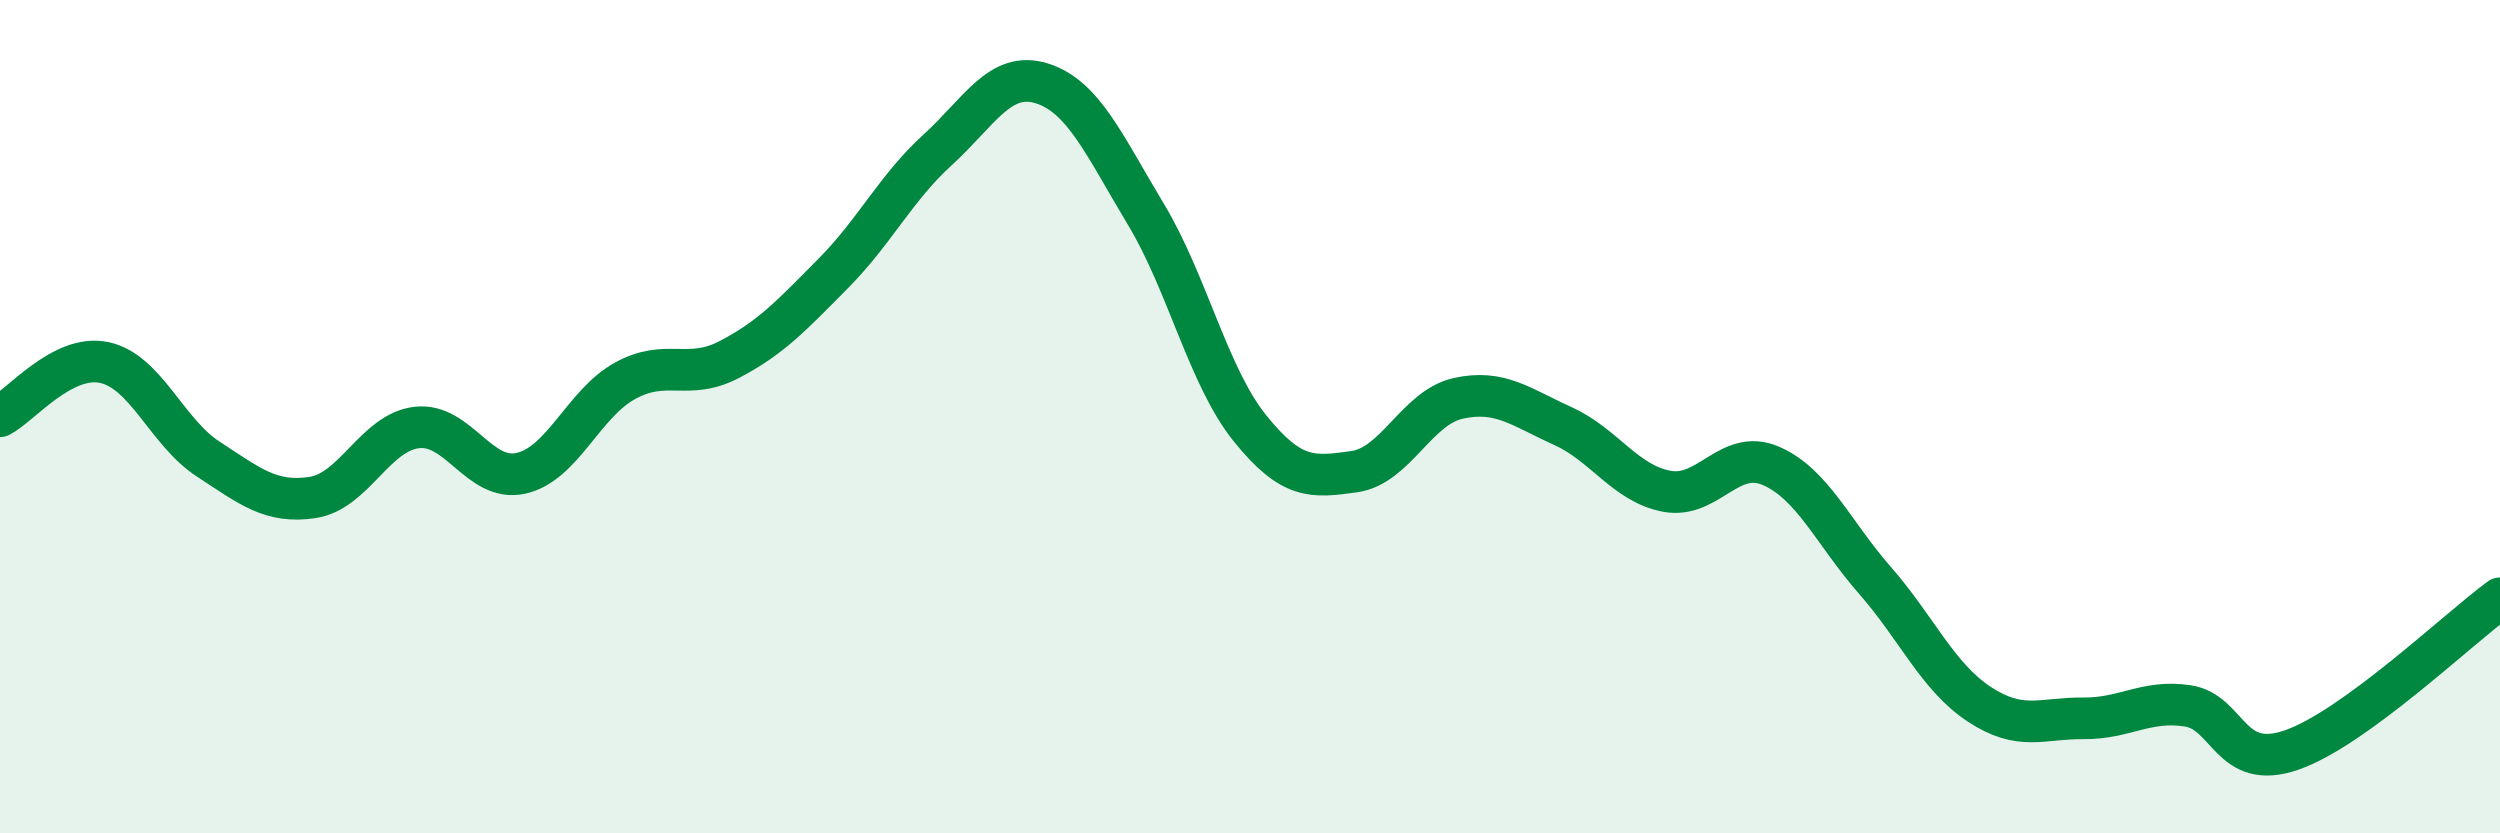 
    <svg width="60" height="20" viewBox="0 0 60 20" xmlns="http://www.w3.org/2000/svg">
      <path
        d="M 0,9.99 C 0.5,9.73 1.5,8.49 2.5,8.7 C 3.5,8.91 4,10.37 5,11.02 C 6,11.67 6.5,12.09 7.5,11.94 C 8.5,11.79 9,10.38 10,10.26 C 11,10.14 11.5,11.58 12.5,11.36 C 13.5,11.14 14,9.69 15,9.14 C 16,8.59 16.5,9.15 17.5,8.63 C 18.5,8.11 19,7.57 20,6.56 C 21,5.55 21.5,4.51 22.5,3.6 C 23.5,2.69 24,1.69 25,2 C 26,2.31 26.5,3.48 27.5,5.14 C 28.5,6.8 29,9.04 30,10.28 C 31,11.52 31.5,11.46 32.5,11.32 C 33.5,11.18 34,9.78 35,9.56 C 36,9.34 36.5,9.77 37.5,10.22 C 38.5,10.67 39,11.6 40,11.79 C 41,11.98 41.5,10.75 42.5,11.18 C 43.5,11.61 44,12.79 45,13.93 C 46,15.07 46.5,16.24 47.5,16.9 C 48.5,17.56 49,17.23 50,17.24 C 51,17.25 51.5,16.79 52.5,16.94 C 53.5,17.09 53.5,18.52 55,18 C 56.5,17.48 59,15.09 60,14.36L60 20L0 20Z"
        fill="#008740"
        opacity="0.1"
        stroke-linecap="round"
        stroke-linejoin="round"
      />
      <path
        d="M 0,9.99 C 0.5,9.73 1.5,8.49 2.5,8.7 C 3.5,8.91 4,10.37 5,11.02 C 6,11.67 6.5,12.09 7.5,11.94 C 8.5,11.79 9,10.38 10,10.26 C 11,10.14 11.5,11.58 12.5,11.36 C 13.5,11.14 14,9.69 15,9.14 C 16,8.59 16.5,9.15 17.5,8.63 C 18.5,8.11 19,7.57 20,6.56 C 21,5.55 21.5,4.51 22.5,3.6 C 23.5,2.69 24,1.69 25,2 C 26,2.31 26.5,3.48 27.5,5.14 C 28.5,6.8 29,9.04 30,10.28 C 31,11.52 31.5,11.46 32.5,11.32 C 33.5,11.18 34,9.78 35,9.56 C 36,9.34 36.5,9.77 37.5,10.22 C 38.5,10.67 39,11.6 40,11.79 C 41,11.98 41.5,10.75 42.5,11.18 C 43.5,11.61 44,12.79 45,13.93 C 46,15.07 46.5,16.24 47.5,16.9 C 48.5,17.56 49,17.23 50,17.24 C 51,17.25 51.5,16.79 52.5,16.94 C 53.5,17.09 53.5,18.52 55,18 C 56.5,17.48 59,15.09 60,14.36"
        stroke="#008740"
        stroke-width="1"
        fill="none"
        stroke-linecap="round"
        stroke-linejoin="round"
      />
    </svg>
  